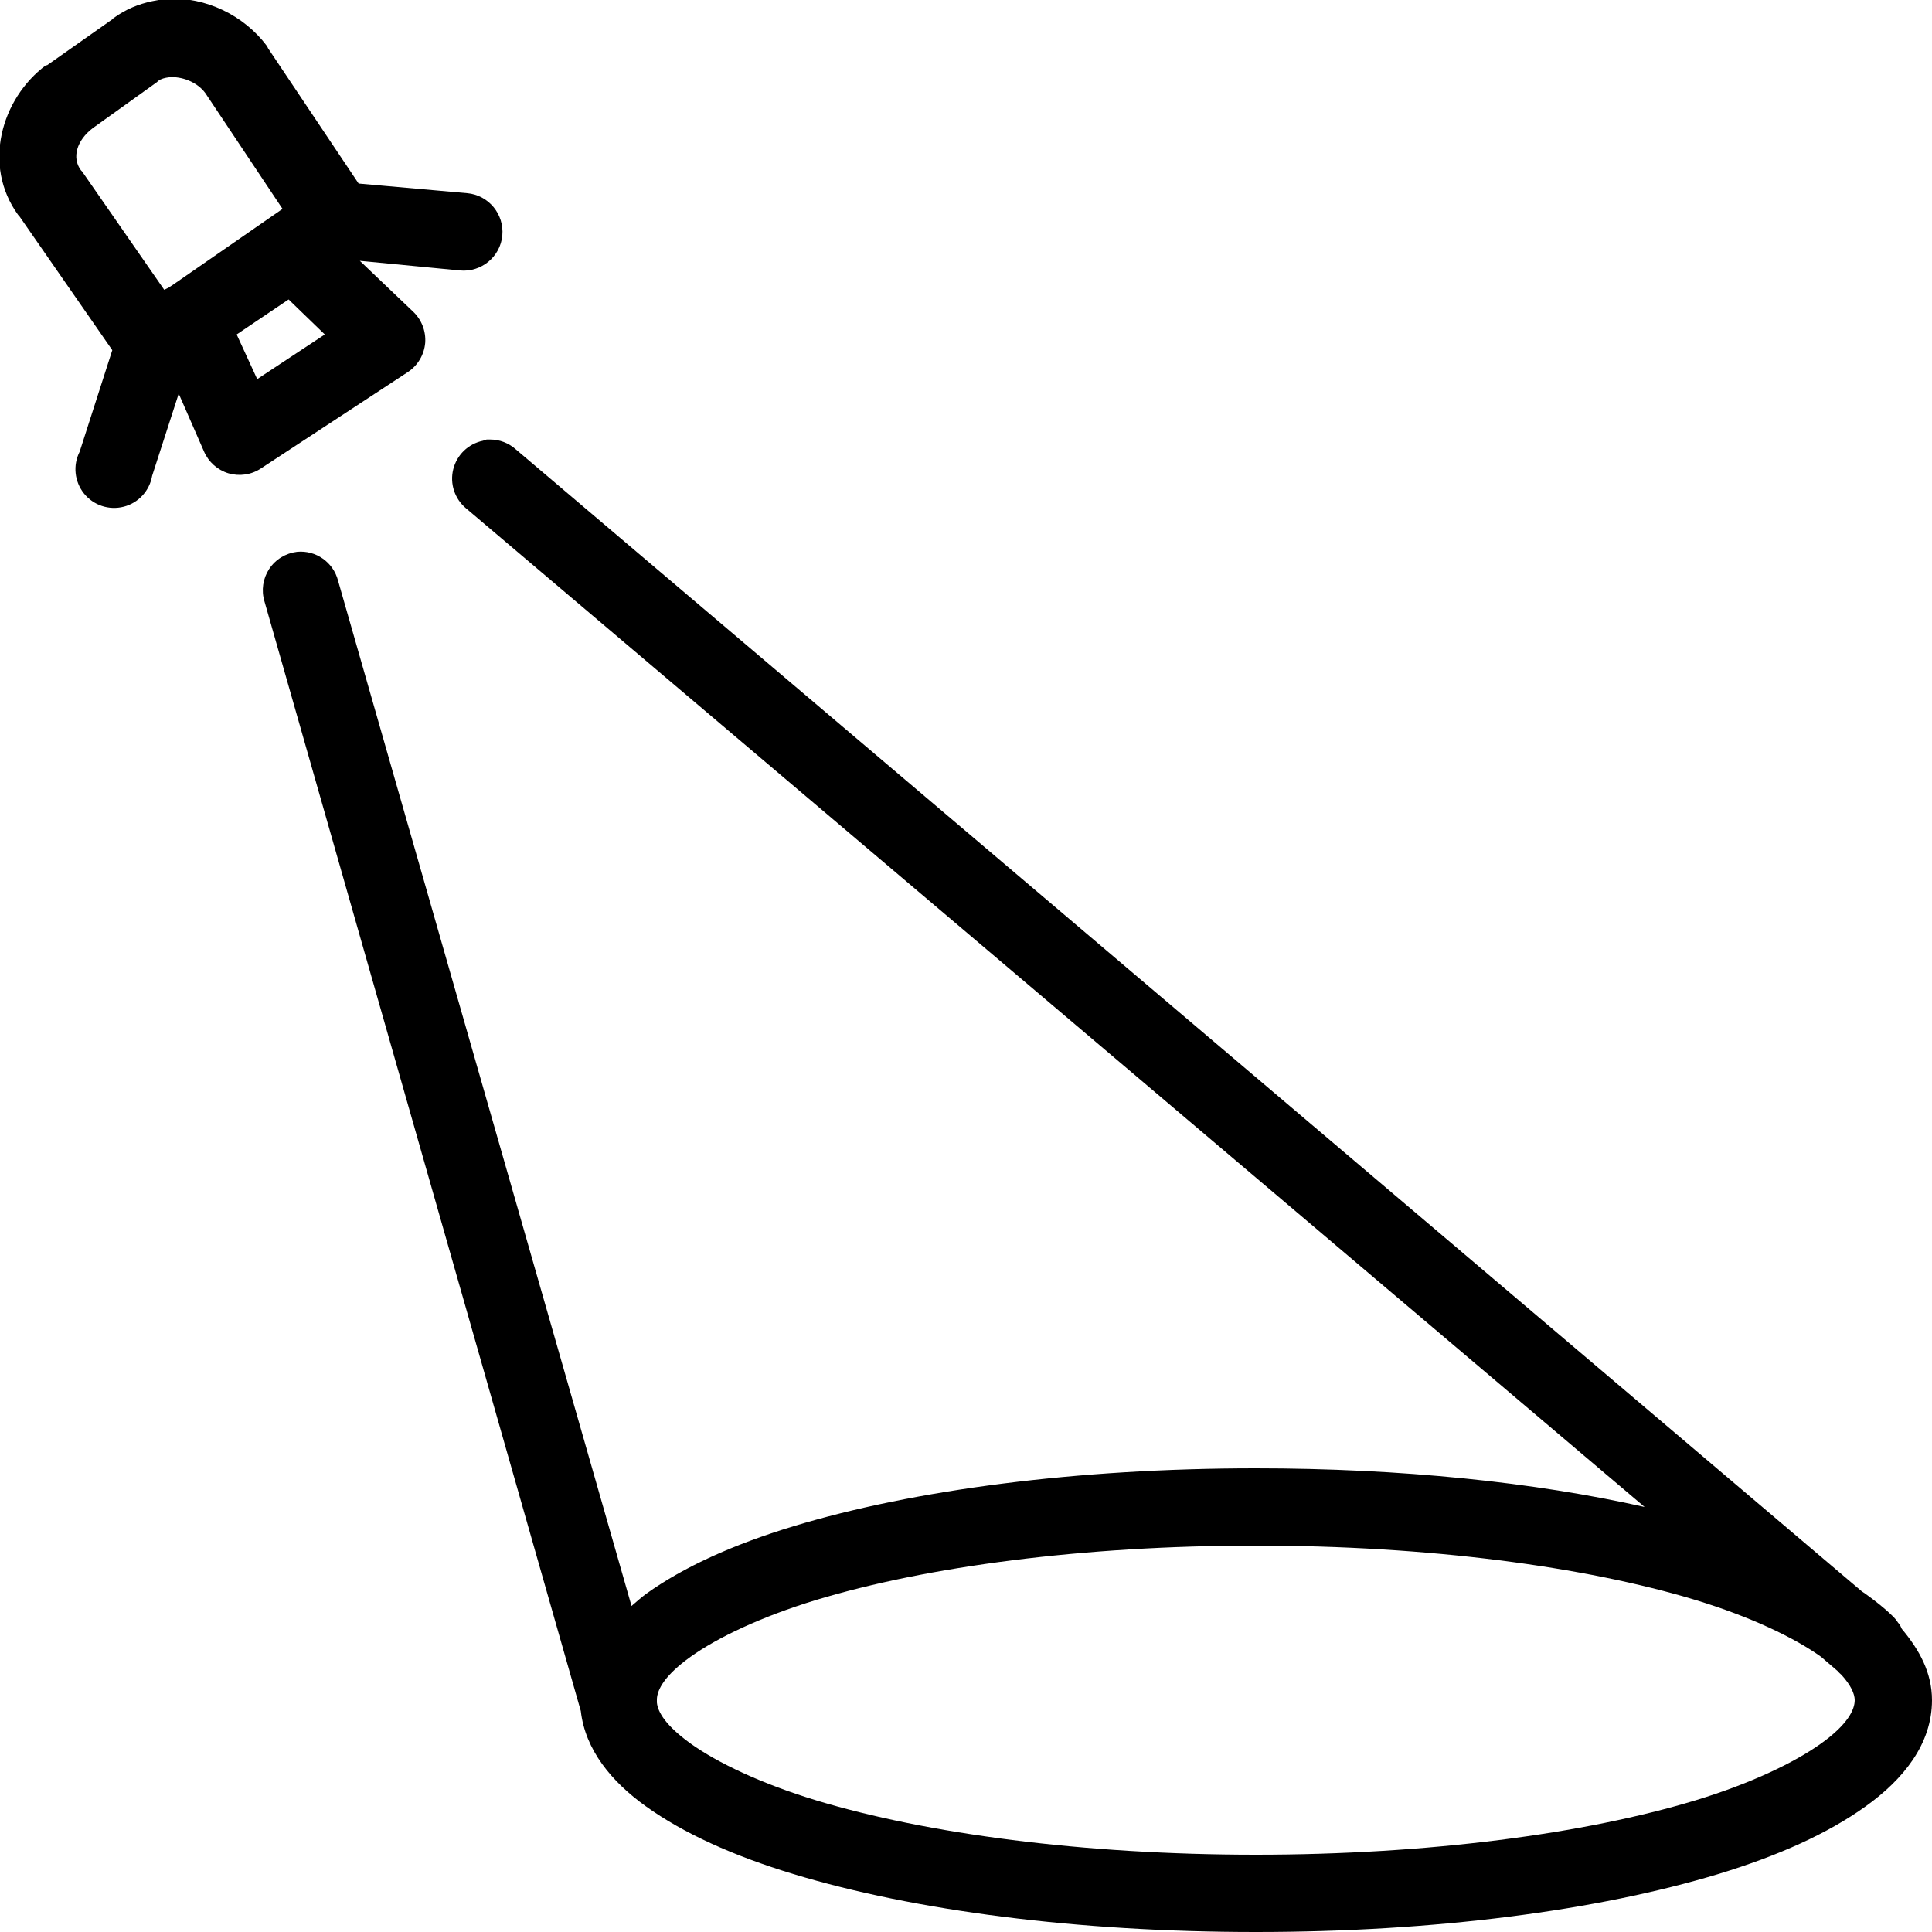 <?xml version="1.0" encoding="utf-8"?>
<!-- License: PD. Made by IonutNeagu: https://github.com/IonutNeagu -->
<svg fill="#000000" width="800px" height="800px" viewBox="0 0 50 50" xmlns="http://www.w3.org/2000/svg" xmlns:xlink="http://www.w3.org/1999/xlink"><path d="M4.344 -0.031C4.203 -0.023 4.074 0.004 3.938 0.031C3.586 0.105 3.254 0.238 2.938 0.469C2.926 0.477 2.918 0.492 2.906 0.5L1.219 1.688C1.207 1.688 1.199 1.688 1.188 1.688C0.023 2.559 -0.457 4.285 0.469 5.562C0.477 5.574 0.492 5.582 0.5 5.594L2.906 9.062L2.062 11.688C1.883 12.039 1.926 12.461 2.172 12.77C2.418 13.078 2.82 13.211 3.203 13.113C3.582 13.016 3.871 12.703 3.938 12.312L4.625 10.188L5.281 11.688C5.398 11.957 5.629 12.164 5.914 12.25C6.195 12.332 6.504 12.289 6.75 12.125L10.562 9.625C10.816 9.453 10.977 9.18 11.004 8.875C11.027 8.57 10.91 8.27 10.688 8.062L9.312 6.75L11.906 7C12.457 7.051 12.949 6.645 13 6.094C13.051 5.543 12.645 5.051 12.094 5L9.281 4.75L6.938 1.25C6.93 1.23 6.918 1.207 6.906 1.188C6.309 0.391 5.316 -0.082 4.344 -0.031 Z M 4.375 2C4.691 1.969 5.098 2.117 5.312 2.406L7.312 5.406L4.469 7.375C4.438 7.395 4.406 7.414 4.375 7.438L4.25 7.5L2.125 4.438C2.113 4.426 2.105 4.418 2.094 4.406C1.855 4.086 1.98 3.633 2.406 3.312L4.062 2.125C4.074 2.113 4.082 2.105 4.094 2.094C4.164 2.039 4.27 2.012 4.375 2 Z M 7.469 7.75L8.406 8.656L6.656 9.812L6.125 8.656 Z M 12.594 11.375C12.562 11.383 12.531 11.395 12.5 11.406C12.121 11.484 11.824 11.77 11.73 12.145C11.637 12.516 11.766 12.91 12.062 13.156L42.562 39C39.719 38.359 36.254 38 32.5 38C27.863 38 23.652 38.555 20.531 39.5C18.973 39.973 17.695 40.551 16.719 41.25C16.586 41.348 16.469 41.457 16.344 41.562L8.75 15.031C8.629 14.555 8.18 14.234 7.688 14.281C7.395 14.316 7.129 14.477 6.965 14.727C6.805 14.973 6.758 15.277 6.844 15.562L15.031 44.281C15.145 45.285 15.828 46.113 16.719 46.75C17.695 47.449 18.973 48.027 20.531 48.5C23.652 49.445 27.863 50 32.5 50C37.137 50 41.348 49.445 44.469 48.5C46.027 48.027 47.305 47.449 48.281 46.75C49.258 46.051 50 45.137 50 44C50 43.289 49.672 42.695 49.219 42.156C49.199 42.113 49.18 42.07 49.156 42.031C49.145 42.02 49.137 42.012 49.125 42C49.082 41.93 49.027 41.867 48.969 41.812C48.762 41.609 48.523 41.426 48.281 41.25C48.25 41.23 48.219 41.207 48.188 41.188L13.344 11.625C13.164 11.465 12.93 11.375 12.688 11.375C12.656 11.375 12.625 11.375 12.594 11.375 Z M 32.5 40C36.973 40 41.023 40.543 43.875 41.406C45.301 41.84 46.43 42.379 47.125 42.875L47.562 43.25C47.59 43.285 47.621 43.316 47.656 43.344C47.902 43.613 48 43.84 48 44C48 44.246 47.82 44.629 47.125 45.125C46.43 45.621 45.301 46.16 43.875 46.594C41.023 47.457 36.973 48 32.5 48C28.027 48 23.977 47.457 21.125 46.594C19.699 46.16 18.57 45.621 17.875 45.125C17.23 44.66 17.023 44.309 17 44.062C17 44.031 17 44 17 43.969C17.012 43.723 17.203 43.355 17.875 42.875C18.57 42.379 19.699 41.84 21.125 41.406C23.977 40.543 28.027 40 32.5 40Z"/></svg>